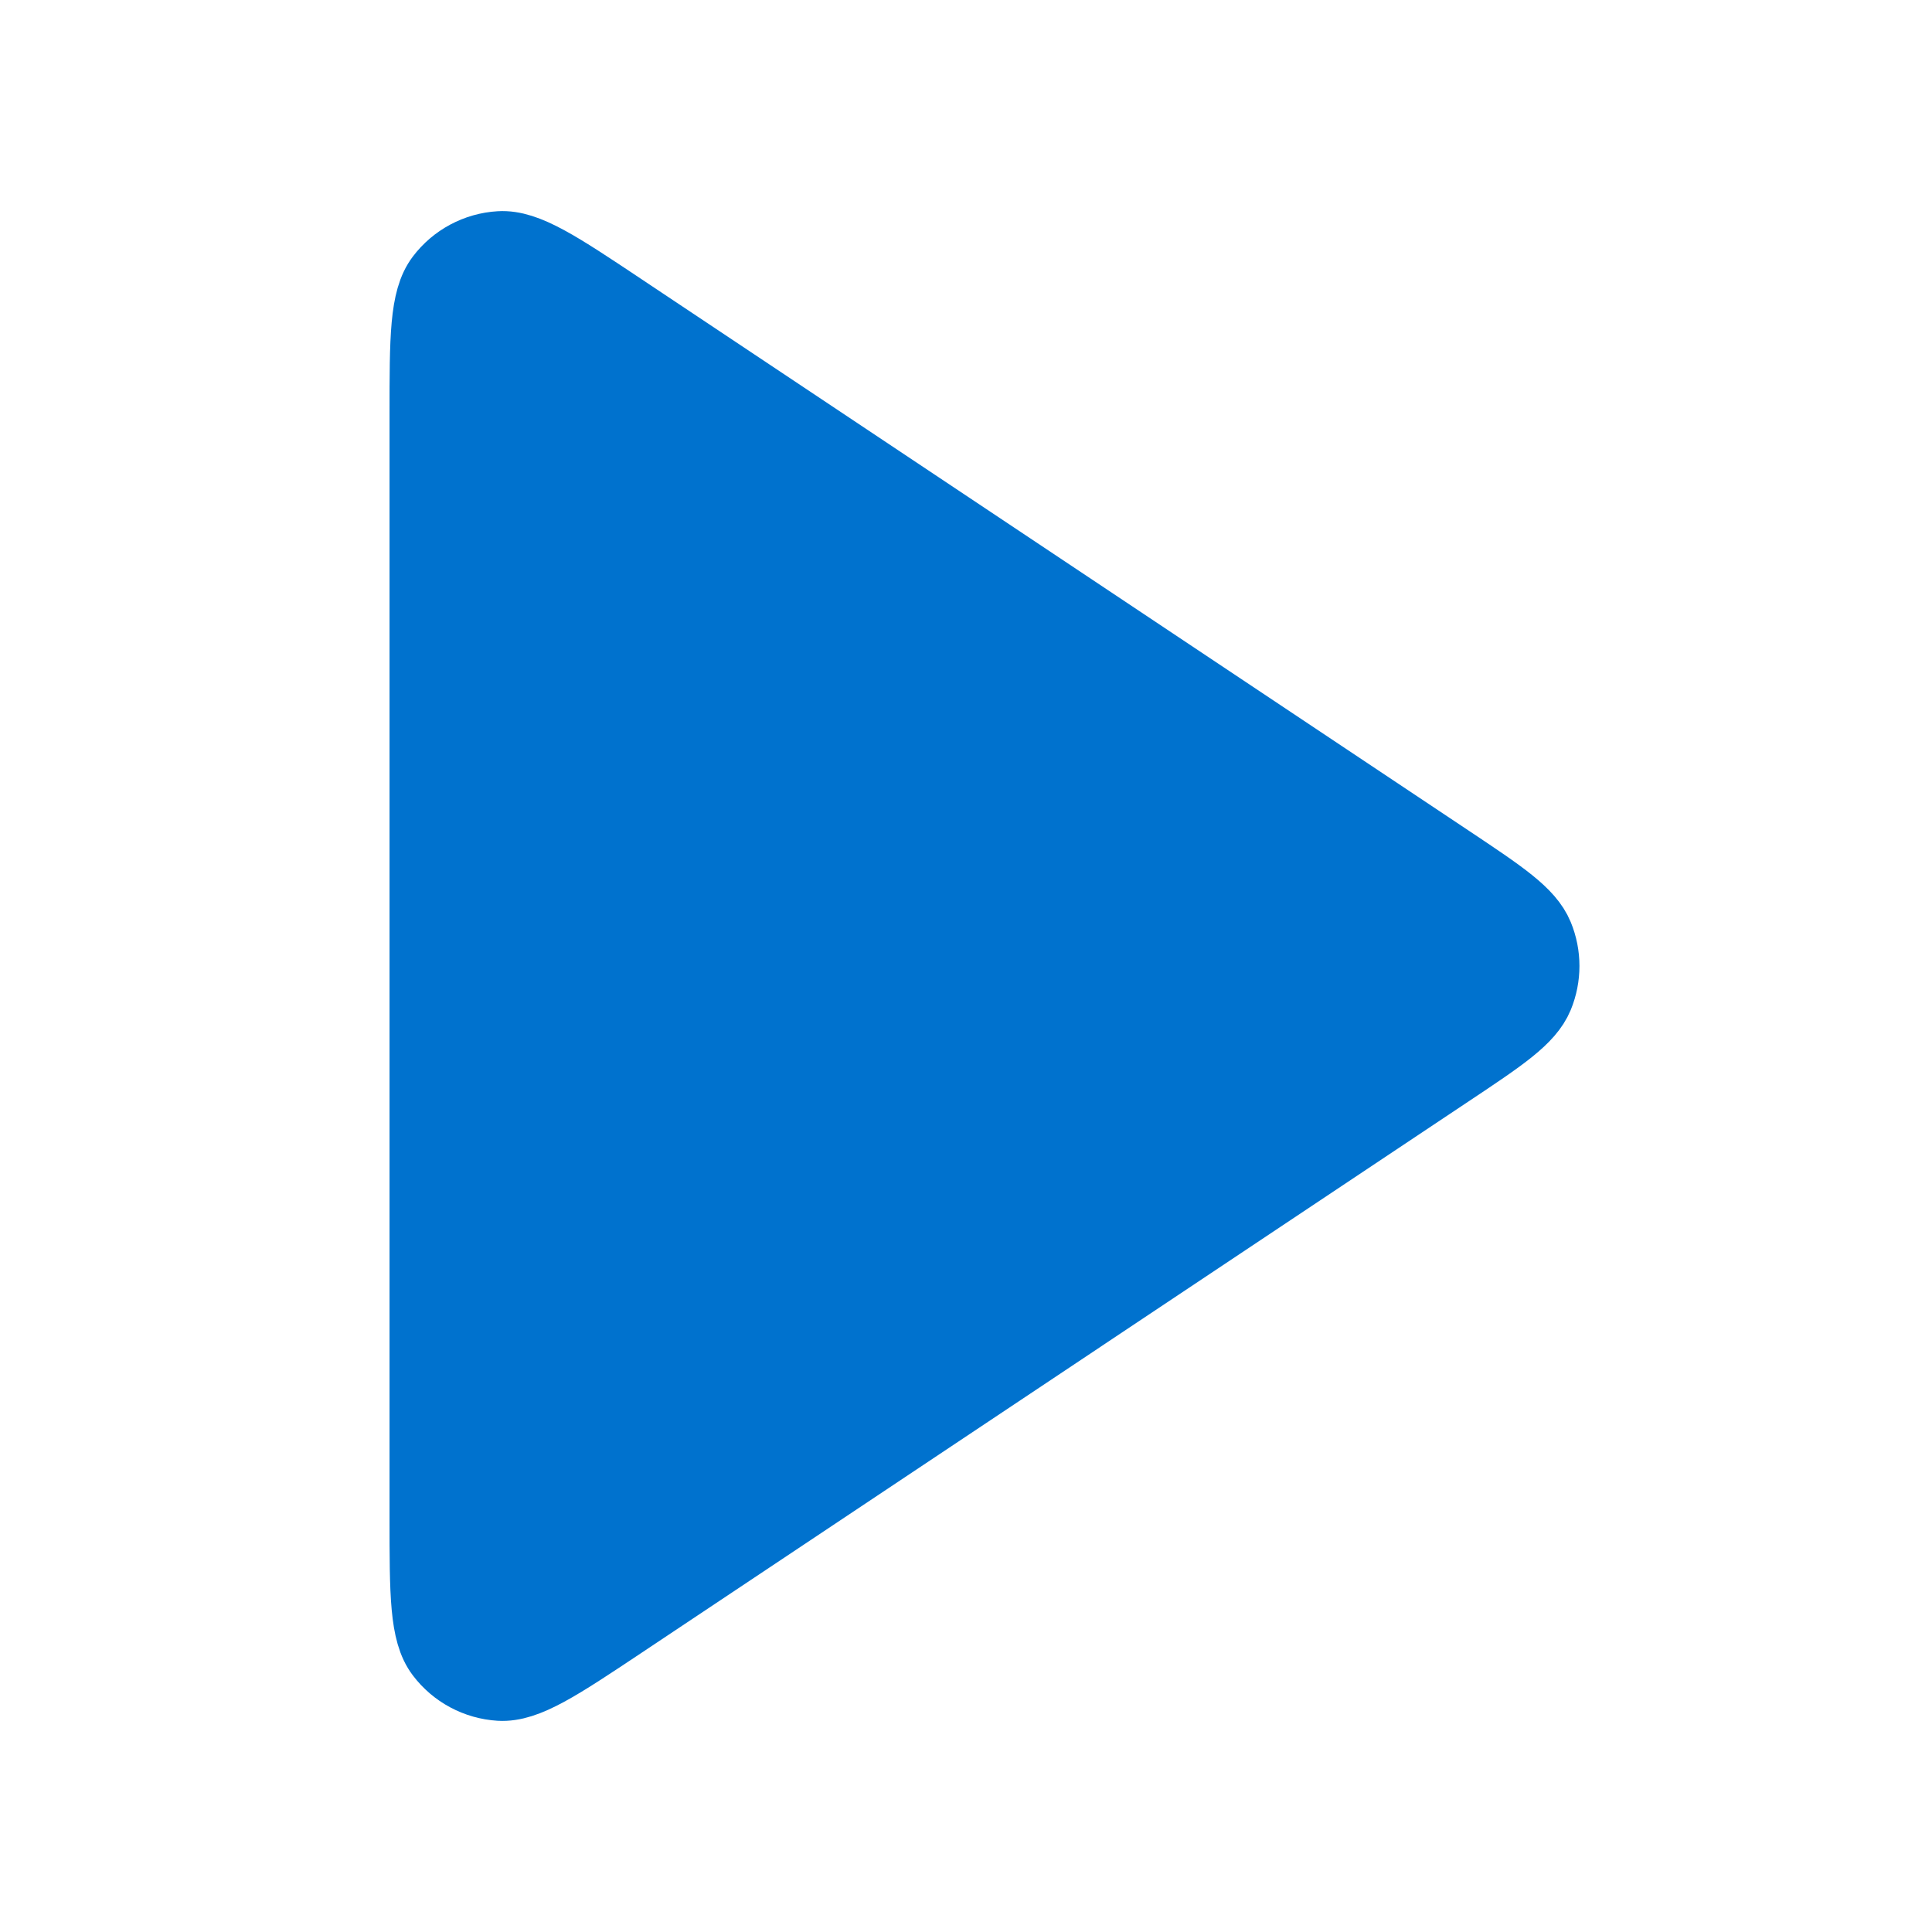 <svg xmlns="http://www.w3.org/2000/svg" width="40" height="40" viewBox="0 0 40 40" fill="none">
  <path d="M8.815 8.576C8.815 6.993 8.815 6.202 9.145 5.765C9.432 5.385 9.872 5.15 10.347 5.122C10.893 5.089 11.552 5.528 12.869 6.406L30.005 17.83C31.093 18.556 31.637 18.918 31.827 19.376C31.992 19.775 31.992 20.224 31.827 20.624C31.637 21.081 31.093 21.444 30.005 22.169L12.869 33.594C11.552 34.471 10.893 34.91 10.347 34.878C9.872 34.849 9.432 34.614 9.145 34.234C8.815 33.798 8.815 33.007 8.815 31.424V8.576Z" fill="#0072CE" stroke="#0072CE" stroke-width="1.5" stroke-linecap="round" stroke-linejoin="round"/>
</svg>